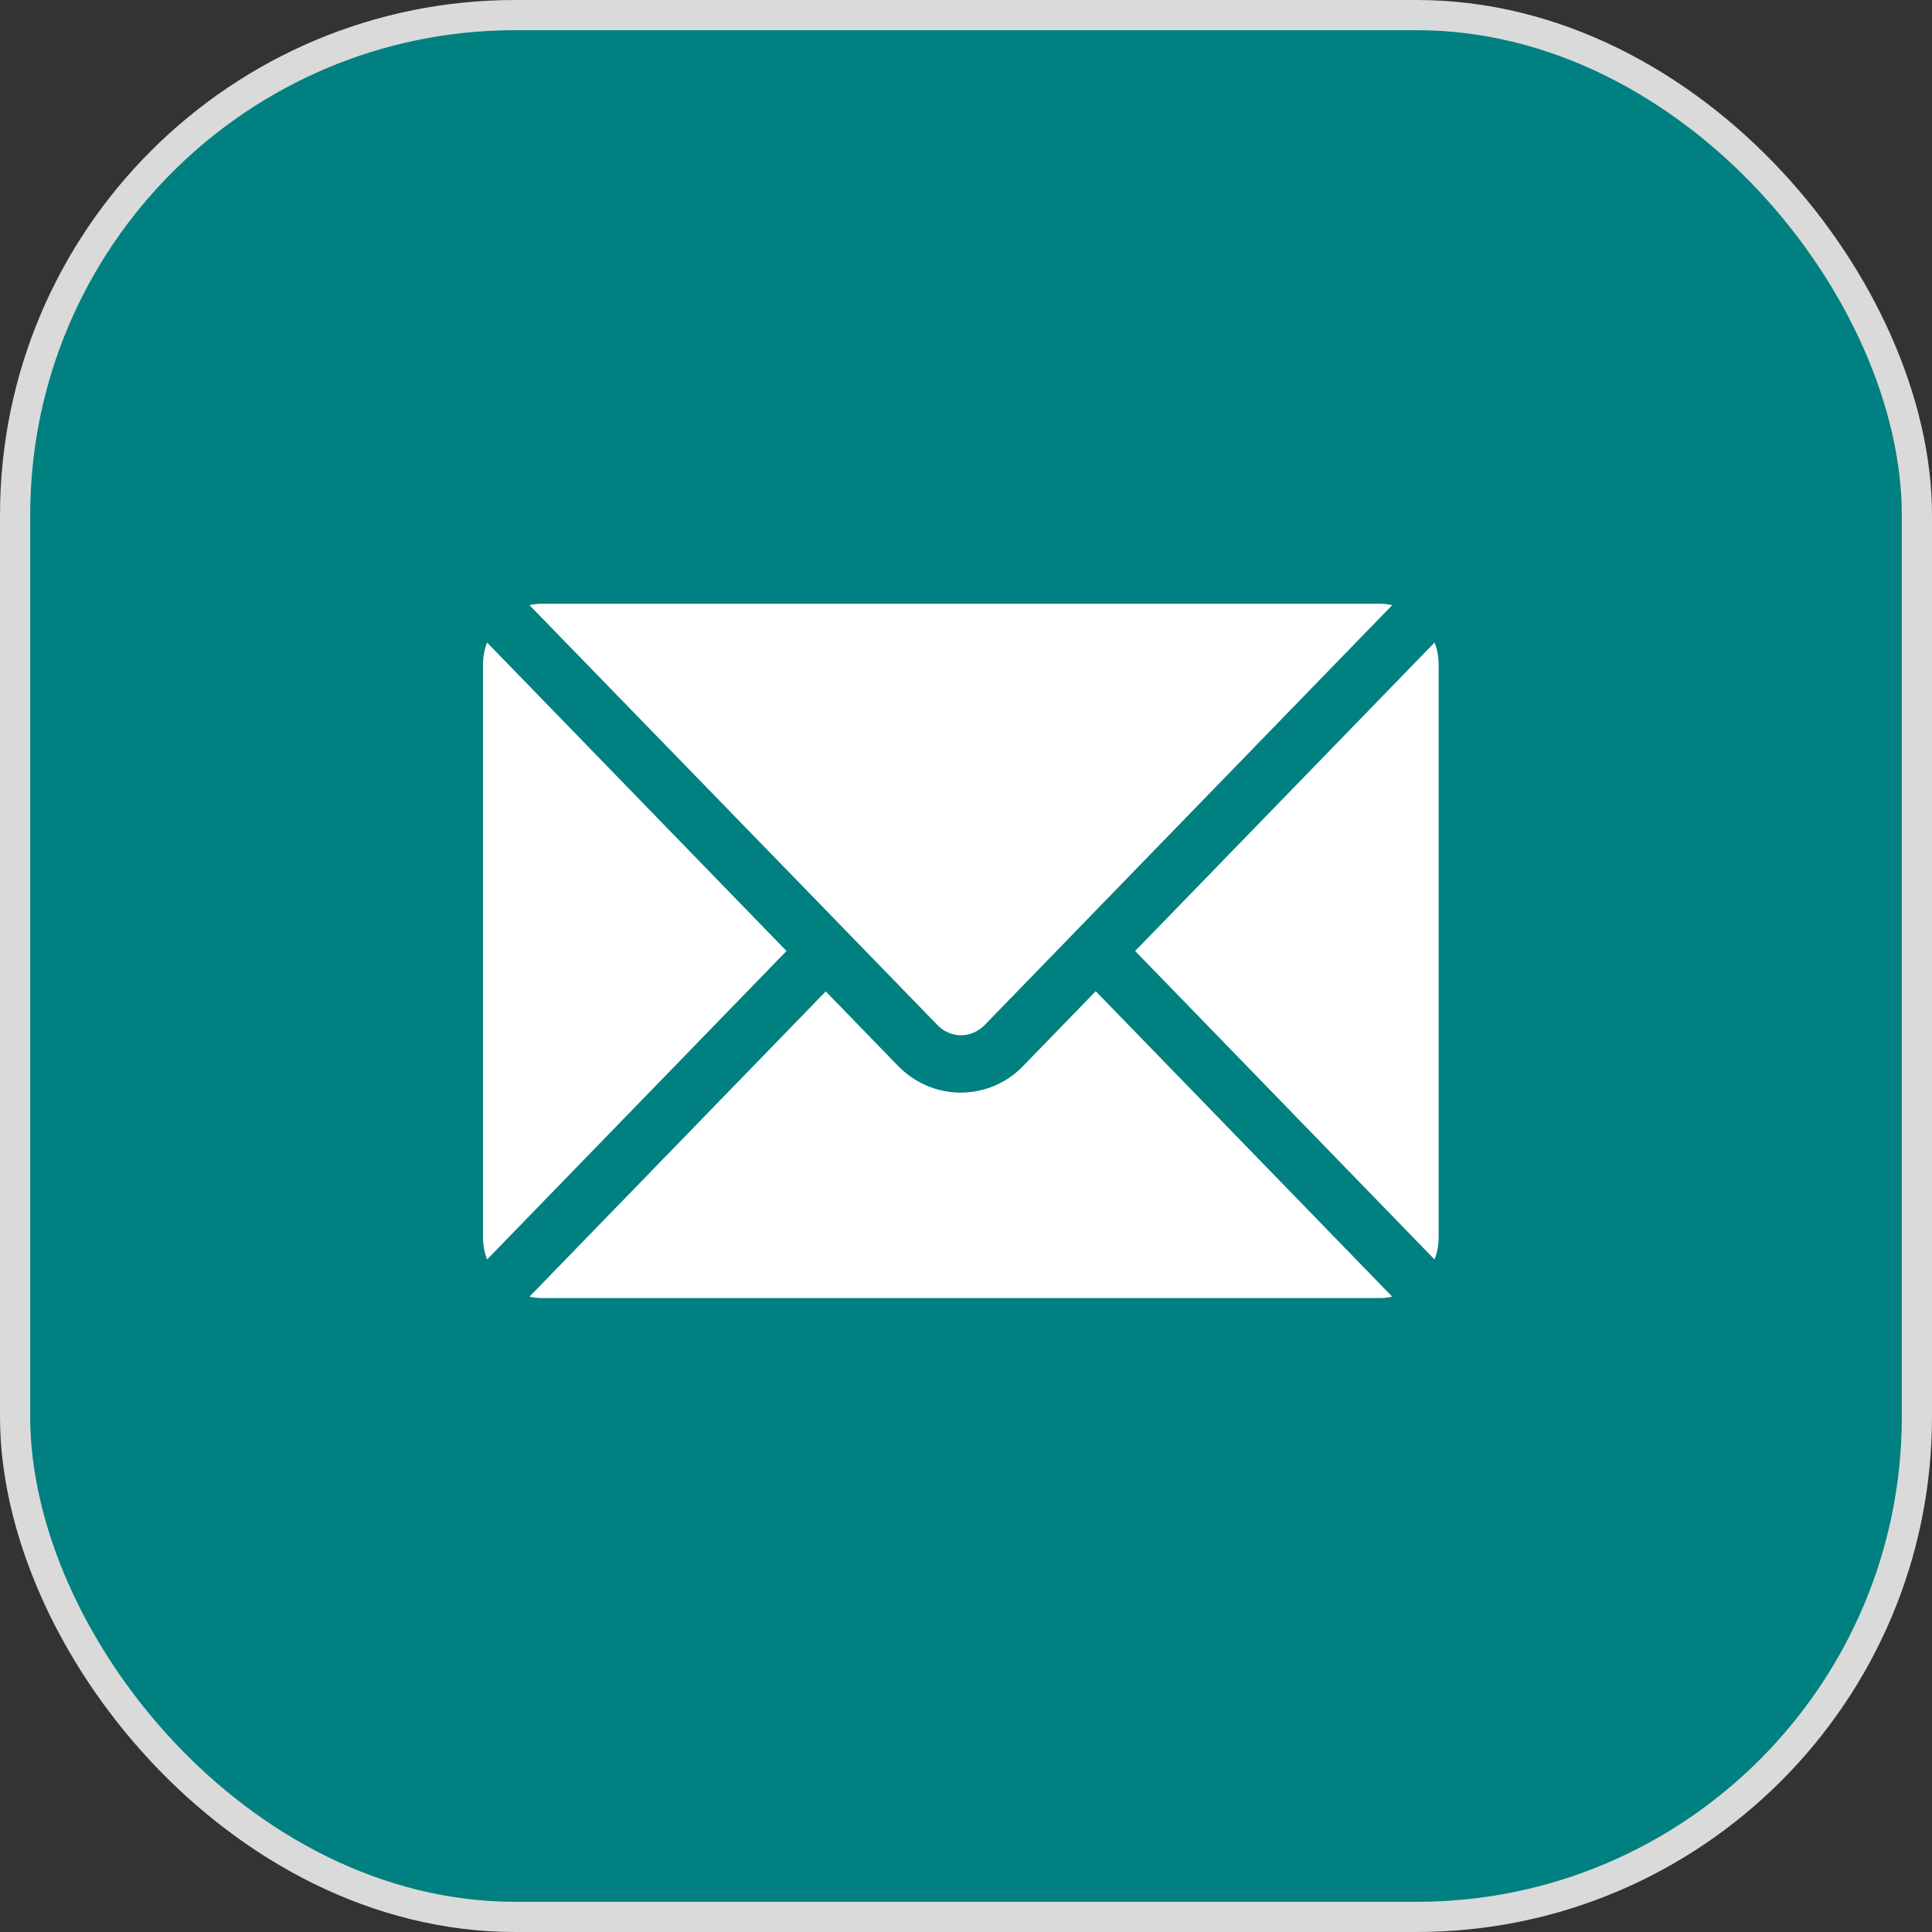<svg width="64" height="64" viewBox="0 0 64 64" fill="none" xmlns="http://www.w3.org/2000/svg">
<rect x="0" y="0" width="64" height="64" fill="#333333" stroke="none"/>
<rect x="0.5" y="0.5" width="63" height="63" rx="16.57" fill="#008080"/>
<rect x="0.5" y="0.5" width="63" height="63" rx="16.57" stroke="#DADADA"/>
<path d="M16.136 21.285L26.054 31.503L16.136 41.722C16.046 41.494 16 41.24 16 40.979V22.021C16 21.76 16.046 21.512 16.136 21.278V21.285Z" fill="white"/>
<path d="M46.118 20.047L36.304 30.158L35.005 31.497L32.615 33.959C32.407 34.173 32.127 34.294 31.835 34.294C31.543 34.294 31.264 34.173 31.056 33.959L28.666 31.497L27.36 30.152L17.54 20.047C17.676 20.013 17.812 20 17.955 20H45.702C45.845 20 45.981 20.013 46.118 20.047Z" fill="white"/>
<path d="M36.304 32.842L46.118 42.953C45.981 42.987 45.845 43 45.702 43H17.955C17.812 43 17.676 42.987 17.54 42.953L27.354 32.842L29.744 35.304C30.296 35.873 31.036 36.194 31.822 36.194C32.608 36.194 33.349 35.88 33.901 35.304L36.291 32.842H36.304Z" fill="white"/>
<path d="M47.657 22.021V40.979C47.657 41.24 47.612 41.494 47.521 41.722L37.603 31.503L47.521 21.285C47.612 21.512 47.657 21.767 47.657 22.028V22.021Z" fill="white"/>
</svg>
